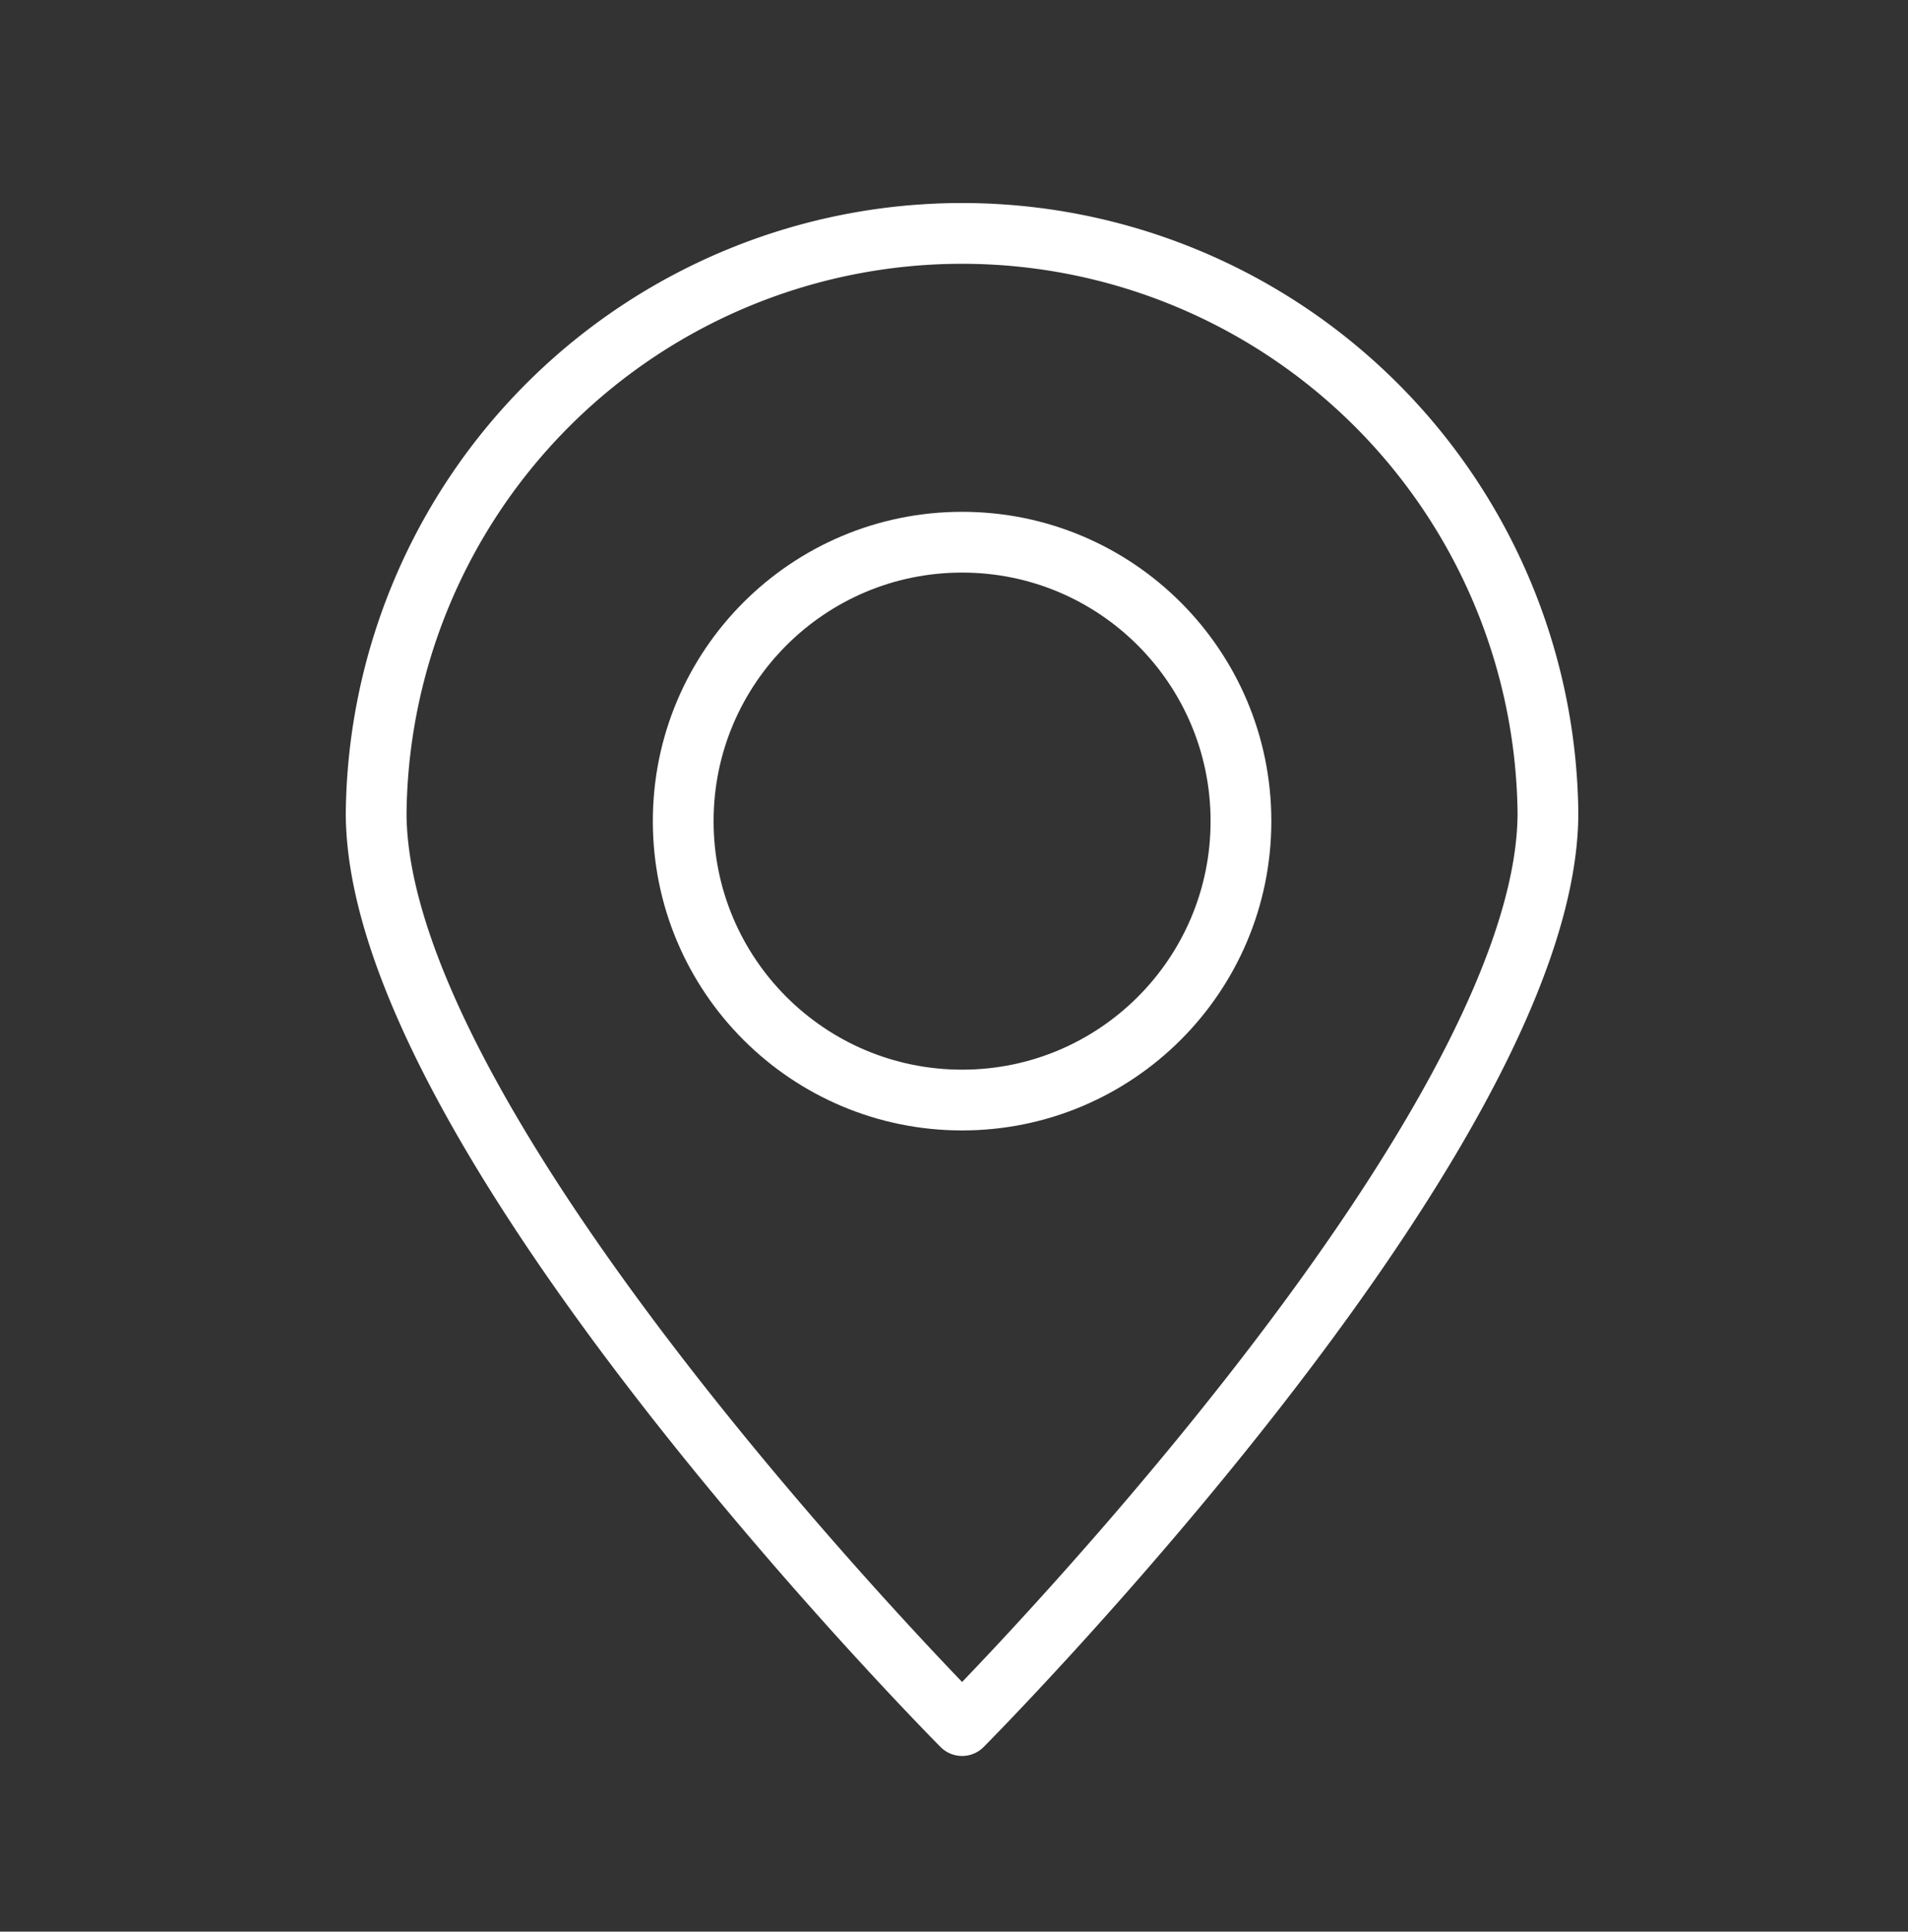<?xml version="1.0" encoding="UTF-8"?> <svg xmlns="http://www.w3.org/2000/svg" id="Слой_1" data-name="Слой 1" viewBox="0 0 251.23 254.3"><rect x="0" y="0" width="251.23" height="254.3" fill="#333333" stroke="none"/><defs><style>.cls-1{fill:none;stroke:#fff;stroke-linecap:round;stroke-linejoin:round;stroke-width:8px;}</style></defs><path class="cls-1" d="M203.82,107c0,42.61-77.14,120.17-77.14,120.17S49.53,149.6,49.53,107a77.15,77.15,0,0,1,154.29,0Z"></path><circle class="cls-1" cx="126.68" cy="108.1" r="36.72"></circle></svg> 